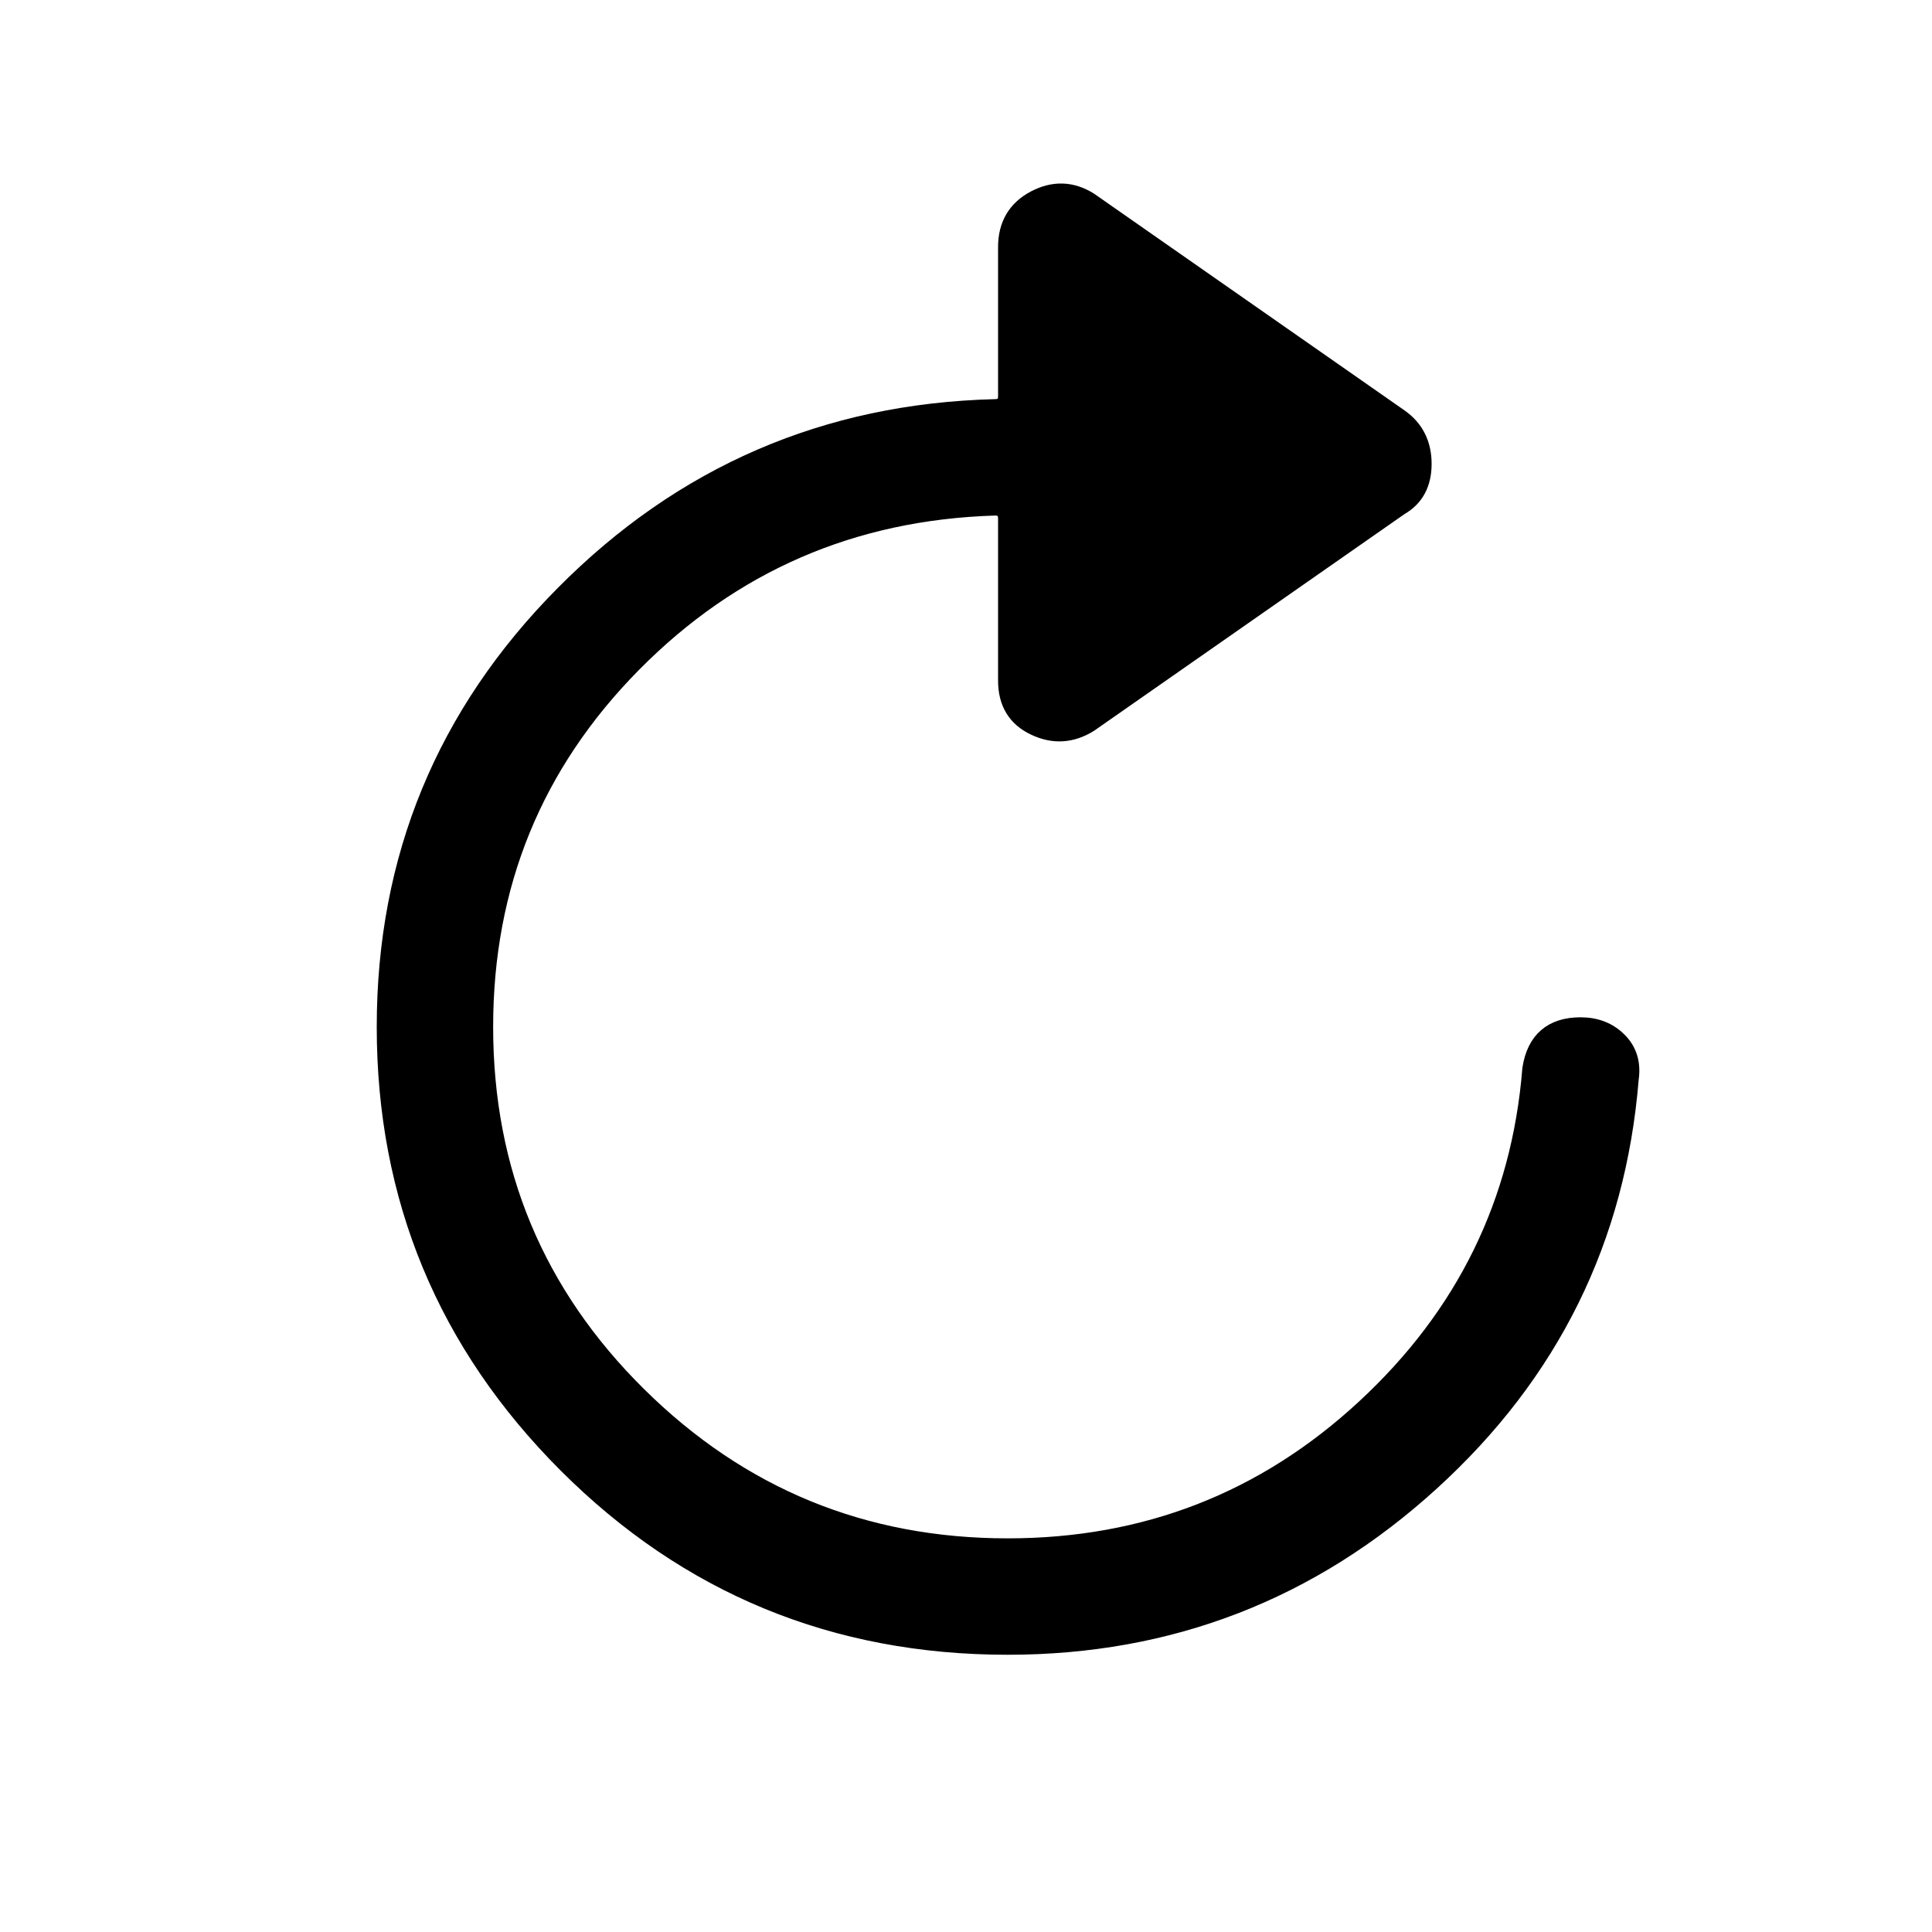 <?xml version="1.0" encoding="UTF-8"?>
<svg width="20px" height="20px" viewBox="0 0 20 20" version="1.1" xmlns="http://www.w3.org/2000/svg" xmlns:xlink="http://www.w3.org/1999/xlink">
    <title>icon/list-action-refresh</title>
    <g id="UI/UX" stroke="none" stroke-width="1" fill="none" fill-rule="evenodd">
        <g id="Icon-list-25x25-px" transform="translate(-862, -83)">
            <g id="icon/list-action-refresh" transform="translate(862, 83)">
                <polygon id="Shape" points="0 0 20 0 20 20 0 20"></polygon>
                <path d="M16.362,10.631 C16.518,10.631 16.647,10.681 16.747,10.782 C16.848,10.882 16.887,11.011 16.864,11.167 C16.73,12.82 16.044,14.21 14.804,15.338 C13.565,16.466 12.107,17.03 10.432,17.03 C8.645,17.03 7.127,16.404 5.876,15.154 C4.625,13.903 4,12.395 4,10.631 C4,8.889 4.614,7.398 5.843,6.159 C7.071,4.919 8.556,4.277 10.298,4.232 C10.388,4.232 10.432,4.188 10.432,4.098 L10.432,2.557 C10.432,2.334 10.527,2.172 10.717,2.071 C10.907,1.971 11.091,1.976 11.27,2.088 L14.486,4.333 C14.642,4.444 14.72,4.601 14.72,4.802 C14.72,5.003 14.642,5.148 14.486,5.237 L11.27,7.482 C11.091,7.593 10.907,7.605 10.717,7.515 C10.527,7.426 10.432,7.27 10.432,7.046 L10.432,5.371 C10.432,5.282 10.388,5.237 10.298,5.237 C8.824,5.282 7.573,5.824 6.546,6.862 C5.519,7.901 5.005,9.157 5.005,10.631 C5.005,12.127 5.535,13.4 6.596,14.45 C7.657,15.5 8.936,16.025 10.432,16.025 C11.862,16.025 13.096,15.544 14.134,14.584 C15.173,13.624 15.748,12.451 15.859,11.066 C15.904,10.776 16.072,10.631 16.362,10.631 Z" id="Fill-1" stroke="#000000" stroke-width="0.2" fill="#000000"></path>
            </g>
        </g>
    </g>
</svg>